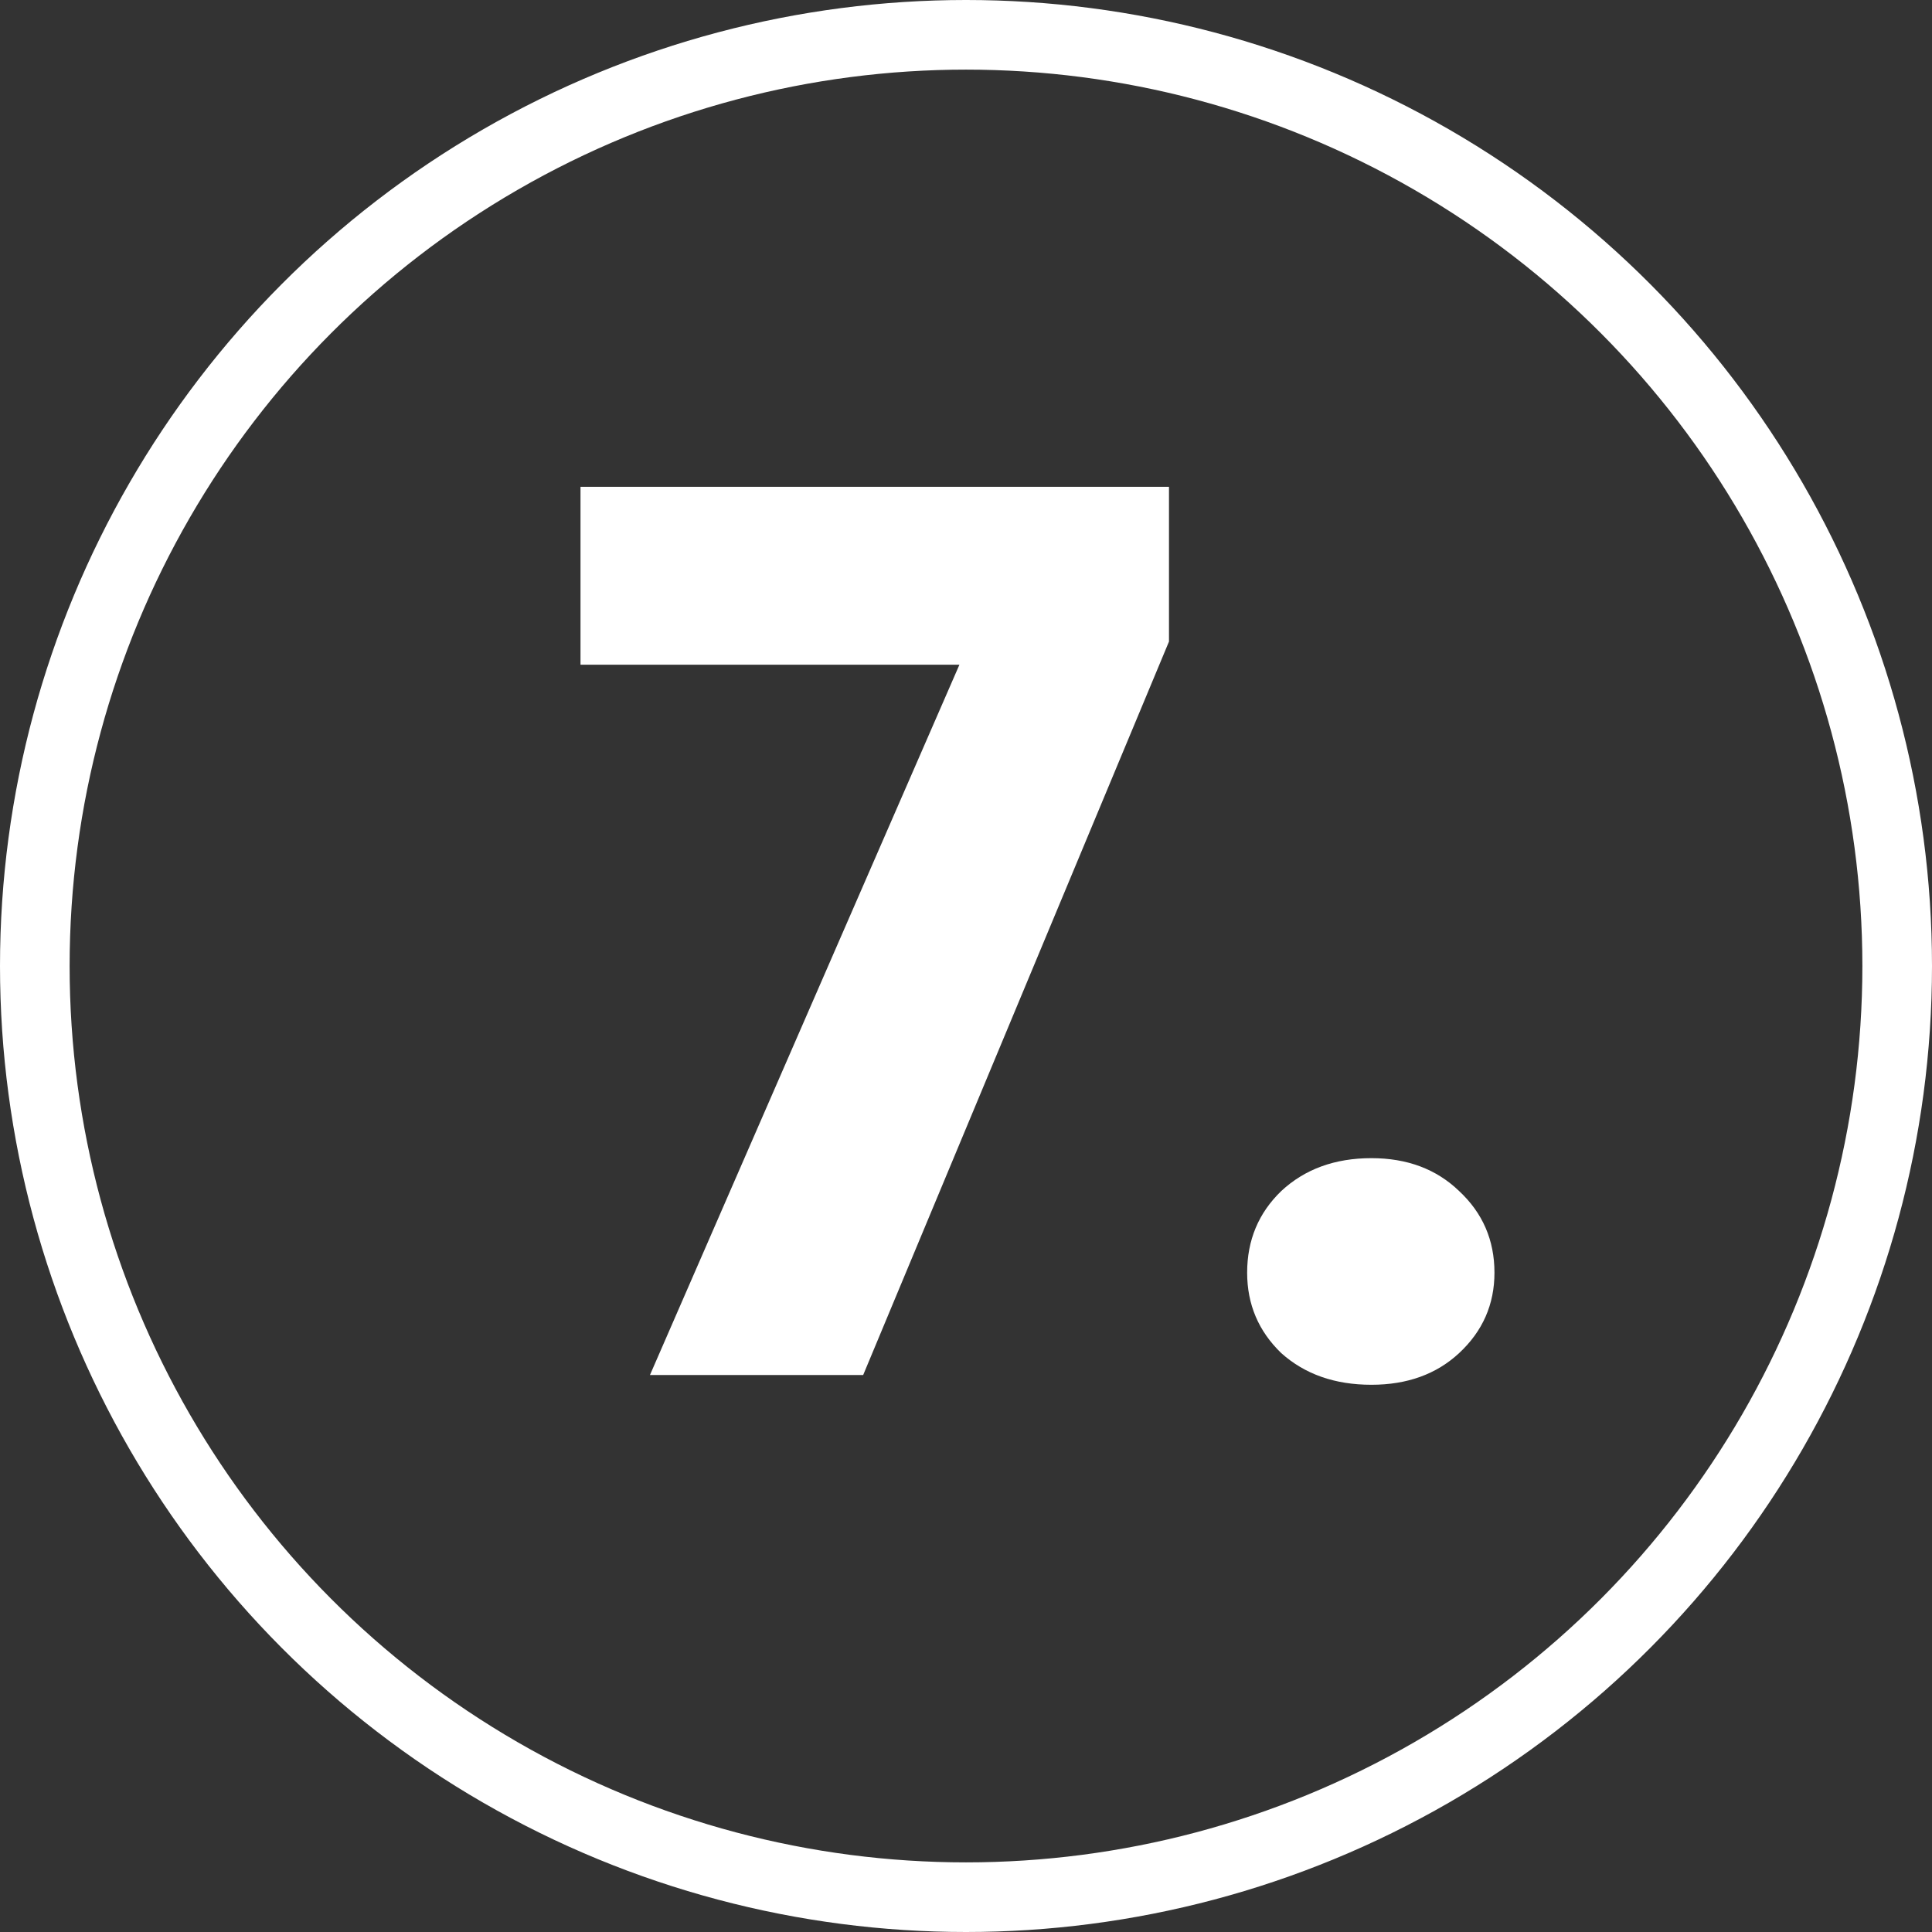 <svg width="111" height="111" viewBox="0 0 111 111" fill="none" xmlns="http://www.w3.org/2000/svg">
<rect x="0" y="0" width="111" height="111" fill="#333333" stroke="none"/>
<path d="M67.162 36.86L49.592 79H37.342L55.122 38.19H33.352V27.97H67.162V36.86ZM78.793 79.56C76.692 79.56 74.966 78.953 73.612 77.74C72.306 76.48 71.653 74.94 71.653 73.12C71.653 71.253 72.306 69.69 73.612 68.43C74.966 67.17 76.692 66.54 78.793 66.54C80.846 66.54 82.526 67.17 83.832 68.43C85.186 69.69 85.862 71.253 85.862 73.12C85.862 74.94 85.186 76.48 83.832 77.74C82.526 78.953 80.846 79.56 78.793 79.56Z" fill="white"/>
<circle cx="55.5" cy="55.5" r="53.5" stroke="white" stroke-width="4"/>
</svg>
